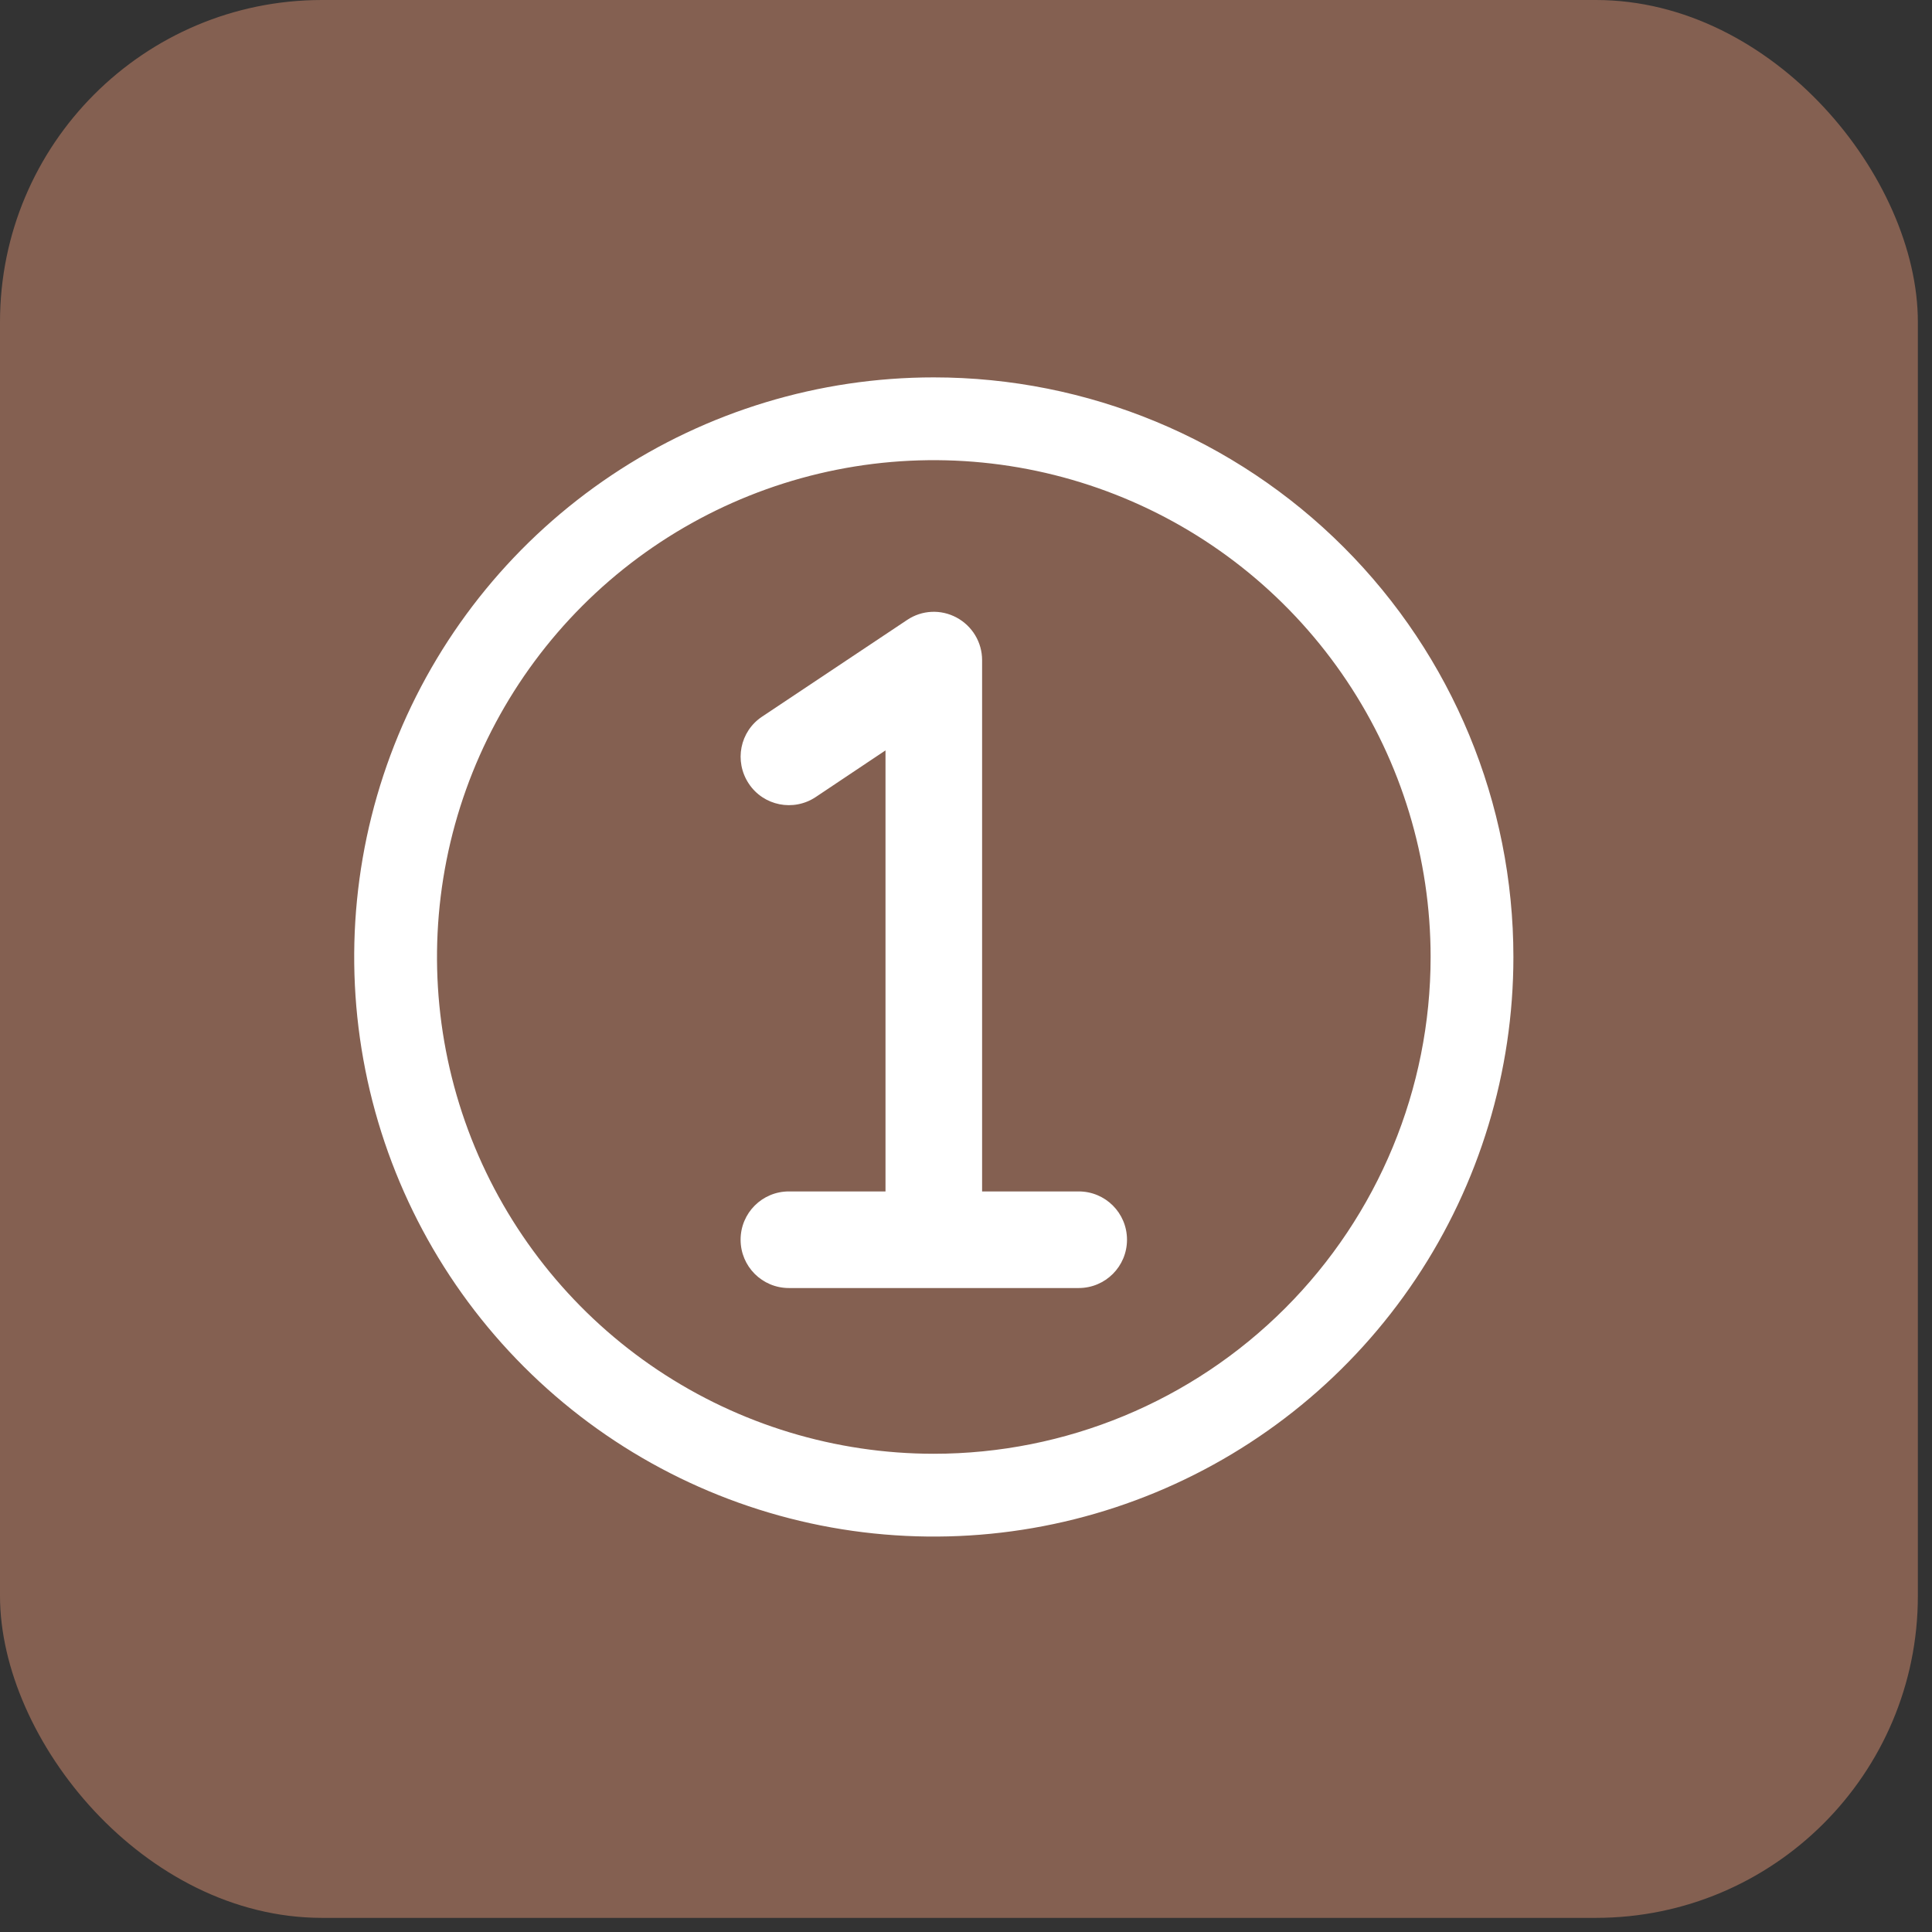 <svg xmlns="http://www.w3.org/2000/svg" width="60" height="60" viewBox="0 0 60 60" fill="none"><rect x="0" y="0" width="60" height="60" fill="#333333" stroke="none"/><rect width="59.561" height="59.561" rx="10" fill="#846051"></rect><path d="M30.5 20.501C30.5 19.947 30.195 19.441 29.708 19.179C29.22 18.916 28.63 18.944 28.17 19.254L23.67 22.254C22.977 22.713 22.794 23.641 23.253 24.335C23.712 25.029 24.645 25.212 25.334 24.752L27.5 23.304V37.001H24.5C23.67 37.001 23 37.671 23 38.501C23 39.33 23.67 40.001 24.5 40.001H29H33.5C34.33 40.001 35 39.33 35 38.501C35 37.671 34.33 37.001 33.5 37.001H30.5V20.501Z" fill="white"></path><path d="M29 11.72C25.44 11.72 21.96 12.775 19 14.753C16.04 16.731 13.733 19.542 12.37 22.831C11.008 26.12 10.651 29.739 11.346 33.231C12.04 36.723 13.755 39.93 16.272 42.447C18.789 44.965 21.997 46.679 25.488 47.374C28.98 48.068 32.599 47.712 35.888 46.349C39.177 44.987 41.989 42.68 43.967 39.72C45.944 36.76 47 33.28 47 29.72C47 24.946 45.104 20.367 41.728 16.992C38.352 13.616 33.774 11.72 29 11.72ZM29 45.148C25.948 45.148 22.966 44.243 20.428 42.548C17.891 40.853 15.914 38.443 14.746 35.624C13.578 32.805 13.273 29.702 13.868 26.709C14.463 23.717 15.933 20.968 18.09 18.81C20.248 16.652 22.997 15.183 25.99 14.587C28.983 13.992 32.085 14.298 34.904 15.465C37.724 16.633 40.133 18.611 41.828 21.148C43.524 23.685 44.429 26.668 44.429 29.72C44.429 33.811 42.803 37.736 39.91 40.629C37.016 43.523 33.092 45.148 29 45.148Z" fill="white"></path></svg>